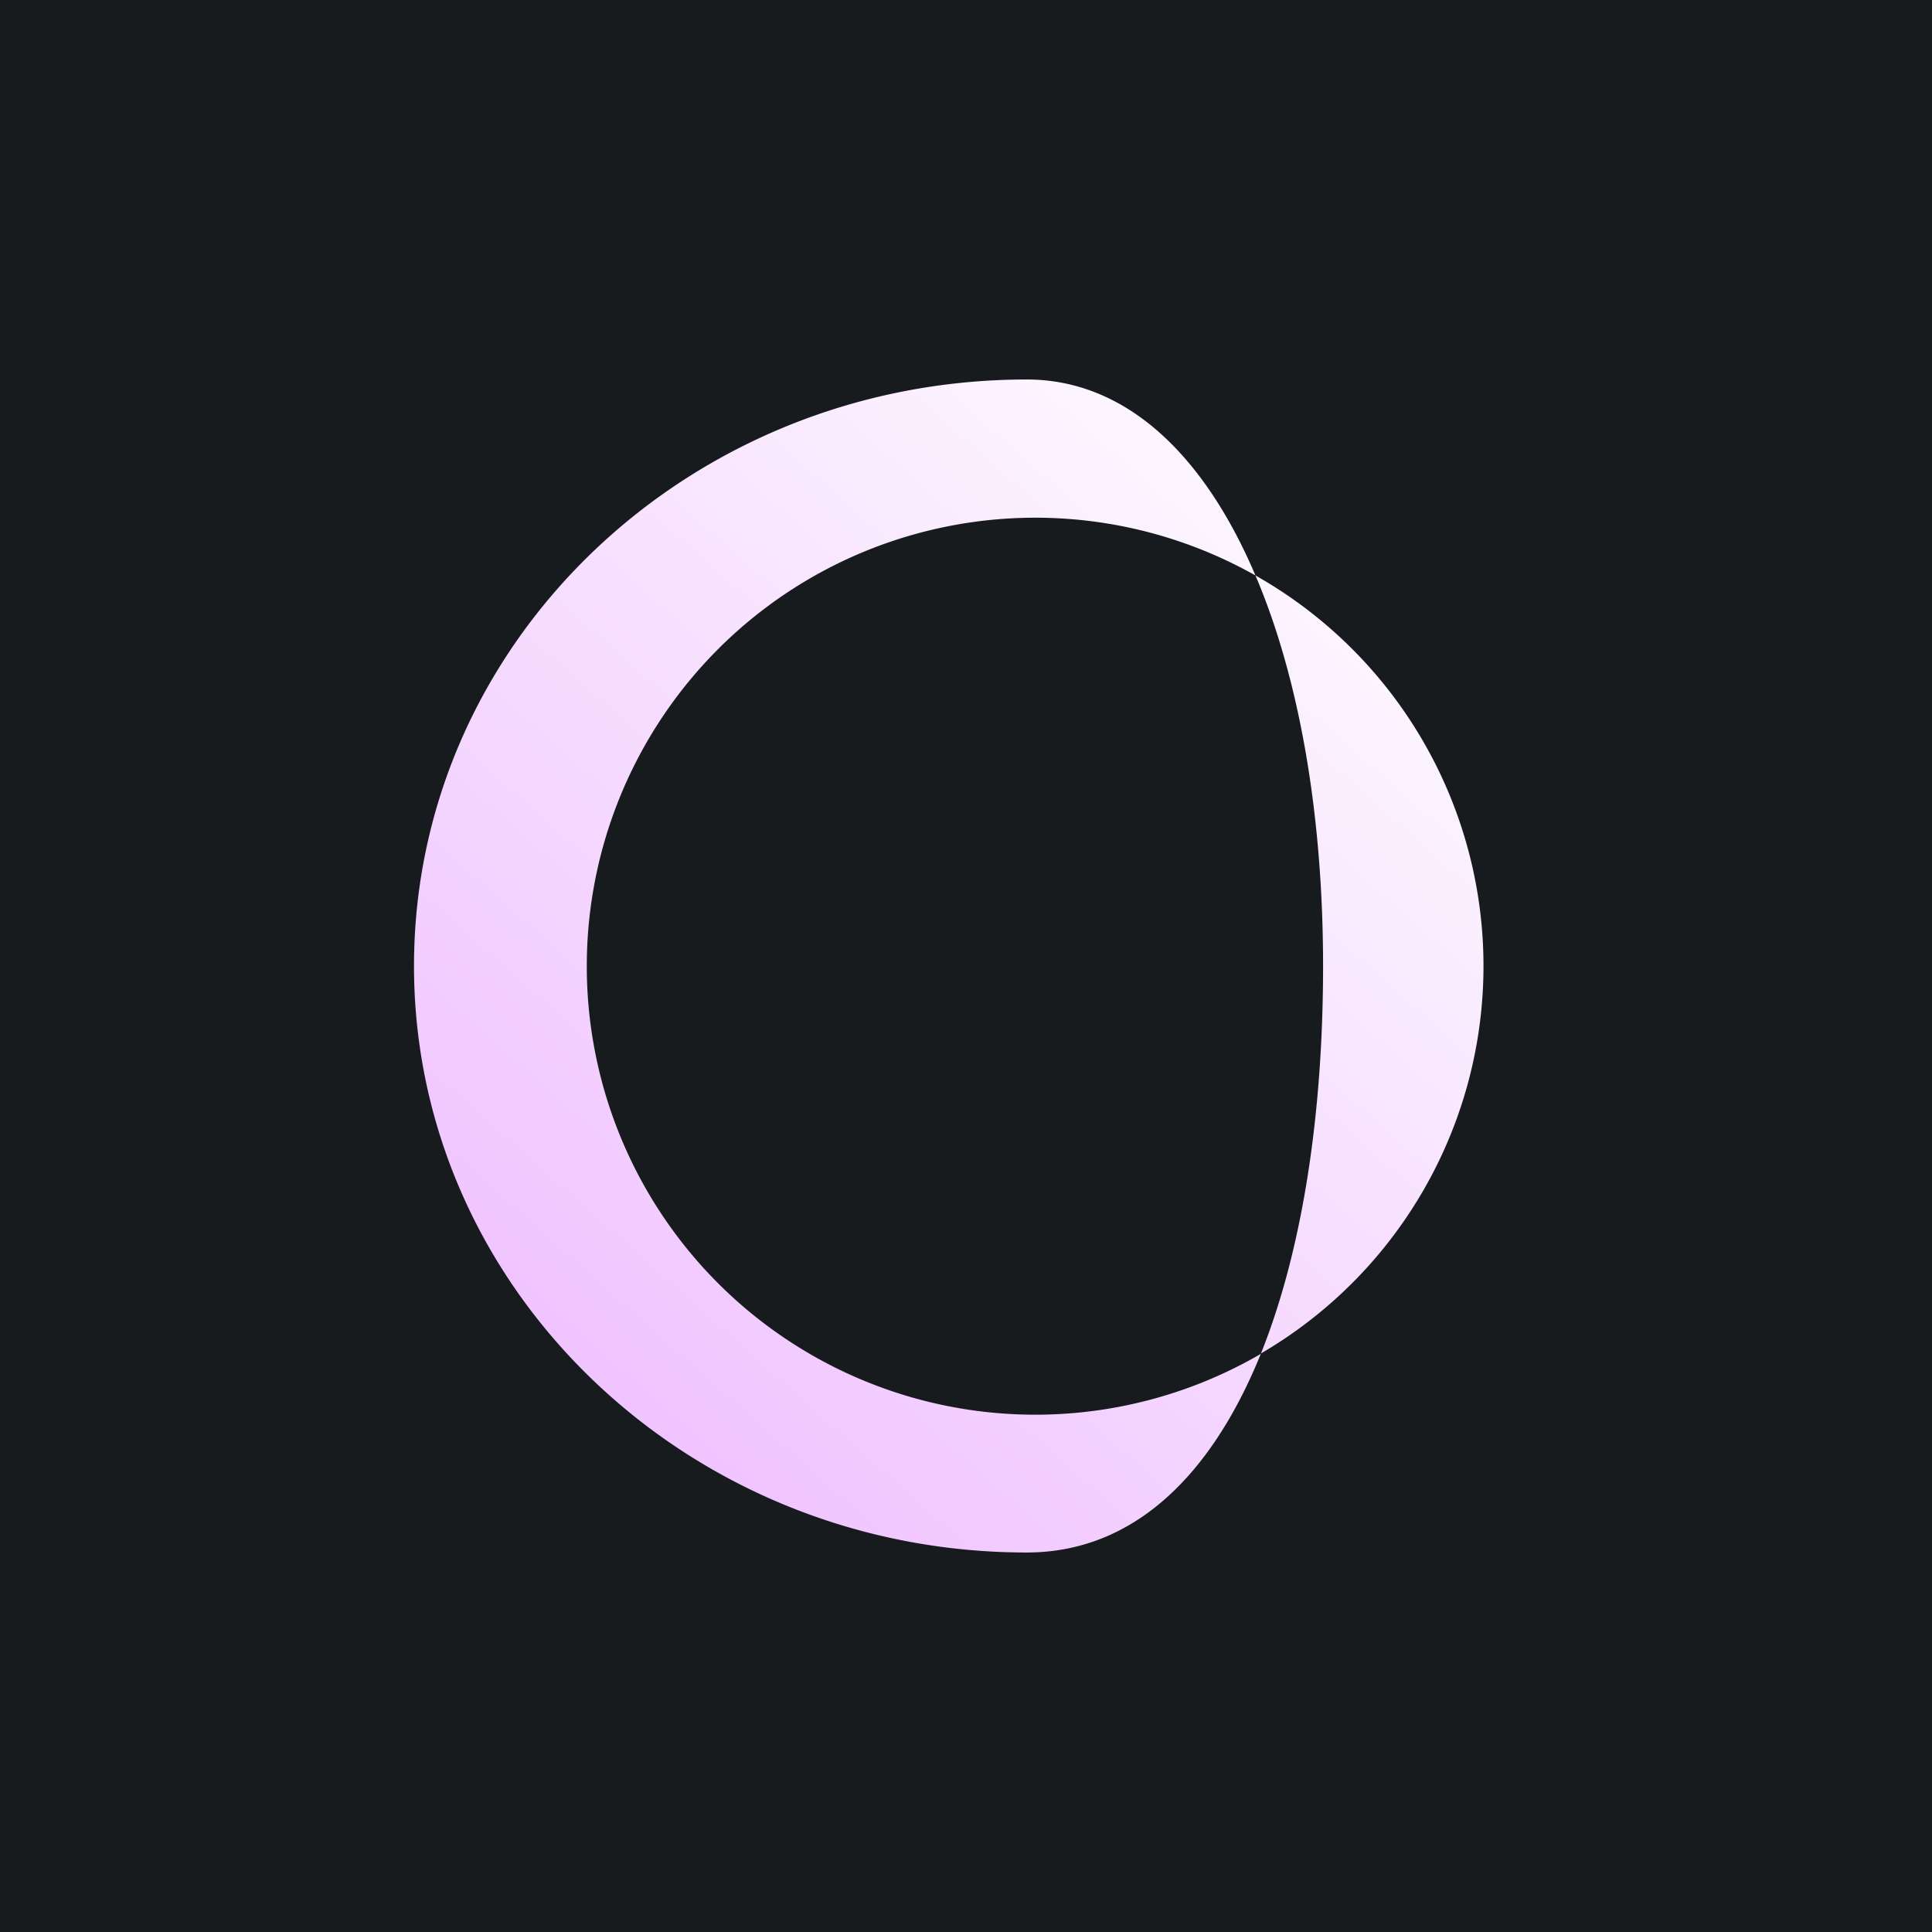 <!-- by TradingView --><svg width="56" height="56" viewBox="0 0 56 56" xmlns="http://www.w3.org/2000/svg"><path fill="#181B1E" d="M0 0h56v56H0z"/><path d="M36.55 39.23c1.2-3 1.8-6.92 1.8-11.23 0-4.35-.68-8.32-1.96-11.32a13 13 0 0 1 .16 22.55Zm0 0c-1.43 3.54-3.7 5.77-6.79 5.77C19.96 45 12 37.39 12 28s7.95-17 17.76-17c2.89 0 5.15 2.2 6.63 5.68a13 13 0 1 0 .16 22.56Z" fill="url(#a)"/><defs><linearGradient id="a" x1="37.6" y1="16.55" x2="16.61" y2="40.23" gradientUnits="userSpaceOnUse"><stop stop-color="#FCF5FF"/><stop offset="1" stop-color="#F0C3FF"/></linearGradient></defs></svg>